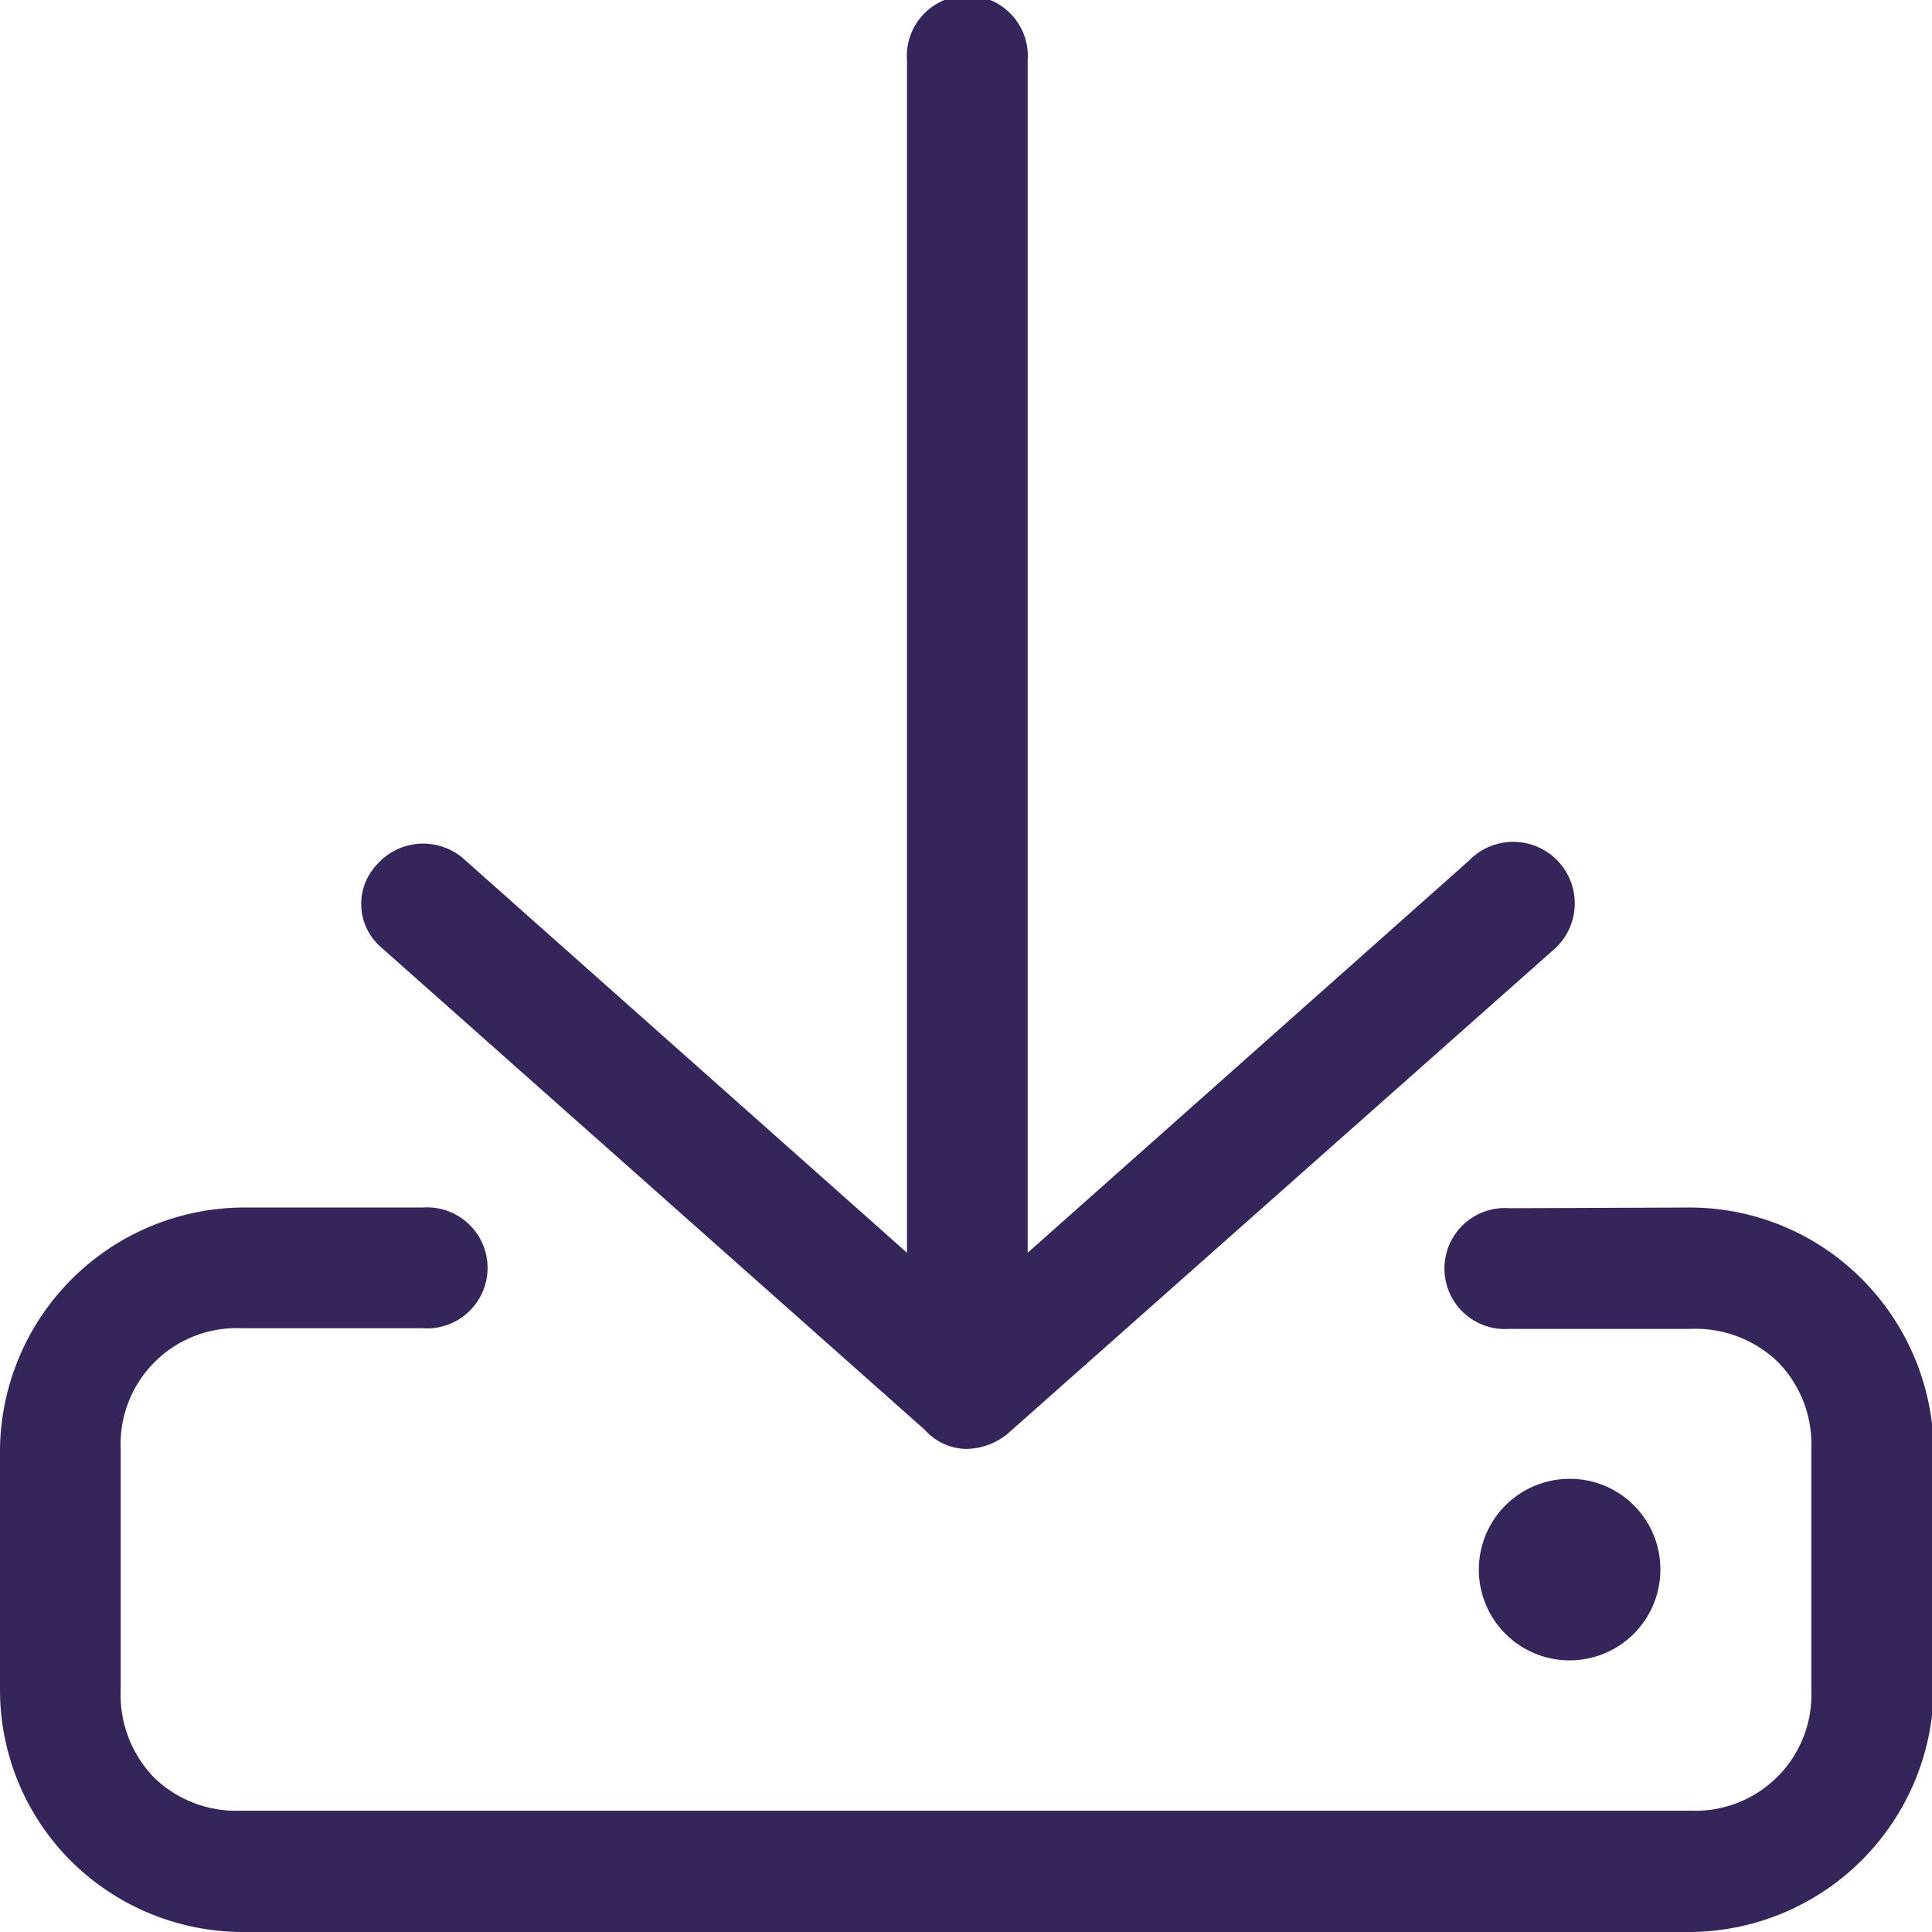 <svg xmlns="http://www.w3.org/2000/svg" viewBox="0 0 58.11 58.11"><defs><style>.cls-1{fill:#36255b;}</style></defs><g id="레이어_2" data-name="레이어 2"><g id="레이어_1-2" data-name="레이어 1"><path class="cls-1" d="M50.84,36.32A7.3,7.3,0,0,1,56,38.47a7.39,7.39,0,0,1,2.16,5.11v7.26a7.38,7.38,0,0,1-7.27,7.27H7.26A7.35,7.35,0,0,1,2.16,56,7.27,7.27,0,0,1,0,50.84V43.58a7.36,7.36,0,0,1,7.26-7.26h5.45a1.82,1.82,0,1,1,0,3.63H7.26a3.49,3.49,0,0,0-3.63,3.63v7.26a3.57,3.57,0,0,0,1,2.62,3.53,3.53,0,0,0,2.61,1H50.84a3.49,3.49,0,0,0,3.64-3.64V43.58a3.53,3.53,0,0,0-1-2.61,3.57,3.57,0,0,0-2.62-1H45.4a1.82,1.82,0,1,1,0-3.63ZM27.81,43,11.46,28.49a1.72,1.72,0,0,1-.11-2.5A1.85,1.85,0,0,1,14,25.88l13.28,11.8V1.82a1.82,1.82,0,1,1,3.63,0V37.68l13.28-11.8a1.85,1.85,0,1,1,2.5,2.72L30.3,43.13a2,2,0,0,1-1.25.45A1.71,1.71,0,0,1,27.81,43Zm22.13,4.2a2.73,2.73,0,1,1-2.73-2.72A2.72,2.72,0,0,1,49.94,47.21Z"/></g></g></svg>